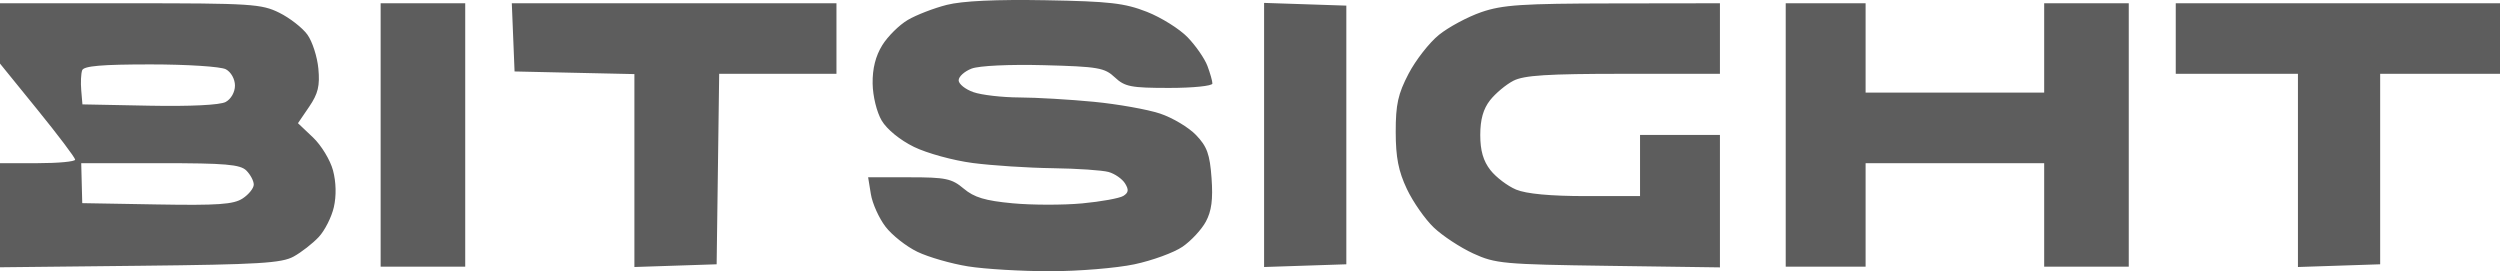 <?xml version="1.0" encoding="UTF-8"?> <svg xmlns="http://www.w3.org/2000/svg" width="212" height="23" viewBox="0 0 212 23" fill="none"><path fill-rule="evenodd" clip-rule="evenodd" d="M80.292 0.412C79.193 0.69 77.701 1.267 76.977 1.694C76.252 2.121 75.279 3.085 74.815 3.836C74.248 4.751 73.98 5.822 73.999 7.085C74.015 8.159 74.346 9.509 74.768 10.225C75.207 10.968 76.324 11.879 77.505 12.457C78.604 12.995 80.847 13.61 82.49 13.823C84.133 14.037 87.181 14.235 89.263 14.263C91.345 14.292 93.48 14.436 94.007 14.584C94.534 14.732 95.162 15.168 95.402 15.552C95.736 16.088 95.703 16.338 95.26 16.614C94.942 16.812 93.373 17.097 91.773 17.247C90.173 17.397 87.515 17.394 85.865 17.239C83.54 17.021 82.608 16.741 81.723 15.995C80.706 15.139 80.197 15.034 77.099 15.034H73.617L73.85 16.466C73.978 17.255 74.534 18.492 75.087 19.218C75.639 19.942 76.858 20.904 77.796 21.354C78.733 21.805 80.666 22.361 82.09 22.589C83.515 22.817 86.653 23.002 89.064 23C91.475 22.998 94.687 22.733 96.201 22.412C97.716 22.091 99.55 21.421 100.276 20.924C101.003 20.426 101.894 19.467 102.257 18.793C102.741 17.894 102.87 16.908 102.74 15.103C102.593 13.075 102.361 12.43 101.427 11.454C100.803 10.802 99.426 9.981 98.368 9.629C97.31 9.278 94.784 8.829 92.754 8.632C90.724 8.436 87.88 8.27 86.433 8.264C84.987 8.258 83.238 8.057 82.548 7.816C81.858 7.575 81.293 7.122 81.293 6.809C81.293 6.496 81.787 6.05 82.389 5.818C83.027 5.572 85.596 5.451 88.534 5.528C93.123 5.649 93.67 5.743 94.537 6.559C95.384 7.355 95.904 7.456 99.151 7.456C101.165 7.456 102.812 7.288 102.812 7.083C102.812 6.878 102.622 6.205 102.389 5.587C102.157 4.97 101.404 3.881 100.716 3.168C100.029 2.454 98.47 1.48 97.253 1.002C95.369 0.263 94.096 0.117 88.665 0.02C84.468 -0.055 81.607 0.079 80.292 0.412ZM0 2.834V5.391L3.185 9.315C4.937 11.473 6.371 13.374 6.373 13.538C6.375 13.702 4.941 13.837 3.188 13.837H0V18.251V22.665L11.855 22.538C21.979 22.43 23.885 22.315 24.906 21.752C25.564 21.389 26.52 20.643 27.032 20.095C27.543 19.547 28.119 18.408 28.311 17.565C28.531 16.601 28.504 15.441 28.238 14.445C28.006 13.573 27.242 12.317 26.541 11.653L25.267 10.447L26.218 9.051C26.974 7.941 27.134 7.28 26.998 5.822C26.904 4.813 26.485 3.514 26.066 2.936C25.647 2.357 24.575 1.523 23.684 1.081C22.178 0.334 21.289 0.277 11.032 0.277H0V2.834ZM32.278 11.444V22.611H35.865H39.451V11.444V0.277H35.865H32.278V11.444ZM43.518 3.169L43.635 6.06L48.716 6.172L53.797 6.283V14.463V22.642L57.284 22.527L60.771 22.412L60.879 14.336L60.986 6.259H65.96H70.932V3.268V0.277H57.167H43.401L43.518 3.169ZM107.195 11.444V22.642L110.682 22.527L114.169 22.412V11.444V0.477L110.682 0.361L107.195 0.246V11.444ZM125.608 1.032C124.448 1.434 122.834 2.3 122.022 2.957C121.209 3.614 120.052 5.095 119.449 6.248C118.55 7.968 118.354 8.855 118.357 11.191C118.36 13.351 118.588 14.517 119.305 16.031C119.824 17.127 120.853 18.599 121.592 19.3C122.331 20.002 123.833 20.989 124.929 21.494C126.799 22.355 127.502 22.42 136.385 22.543L145.85 22.674V17.059V11.444H142.462H139.075V14.037V16.629H134.48C131.476 16.629 129.429 16.438 128.569 16.079C127.846 15.777 126.865 15.034 126.39 14.43C125.781 13.654 125.526 12.775 125.526 11.444C125.526 10.135 125.781 9.233 126.358 8.499C126.816 7.917 127.704 7.174 128.331 6.85C129.23 6.385 131.21 6.259 137.661 6.259H145.85V3.268V0.277L136.784 0.29C129.058 0.301 127.406 0.411 125.608 1.032ZM151.429 11.444V22.611H154.816H158.203V18.224V13.837H165.774H173.346V18.224V22.611H176.932H180.519V11.444V0.277H176.932H173.346V4.066V7.855H165.774H158.203V4.066V0.277H154.816H151.429V11.444ZM184.504 3.268V6.259H189.684H194.865V14.451V22.642L198.352 22.527L201.838 22.412V14.335V6.259L206.919 6.259L212 6.259V3.268V0.277H198.252H184.504V3.268ZM19.154 5.875C19.591 6.109 19.925 6.707 19.925 7.256C19.925 7.815 19.59 8.405 19.133 8.649C18.65 8.908 16.13 9.03 12.666 8.963L6.99 8.852L6.889 7.655C6.833 6.997 6.868 6.235 6.968 5.96C7.1 5.593 8.633 5.462 12.765 5.462C15.876 5.462 18.727 5.646 19.154 5.875ZM20.893 14.464C21.237 14.809 21.519 15.343 21.519 15.651C21.519 15.959 21.095 16.49 20.577 16.829C19.806 17.335 18.483 17.427 13.304 17.337L6.974 17.227L6.931 15.532L6.888 13.837H13.577C19.127 13.837 20.373 13.944 20.893 14.464Z" fill="#5D5D5D"></path></svg> 